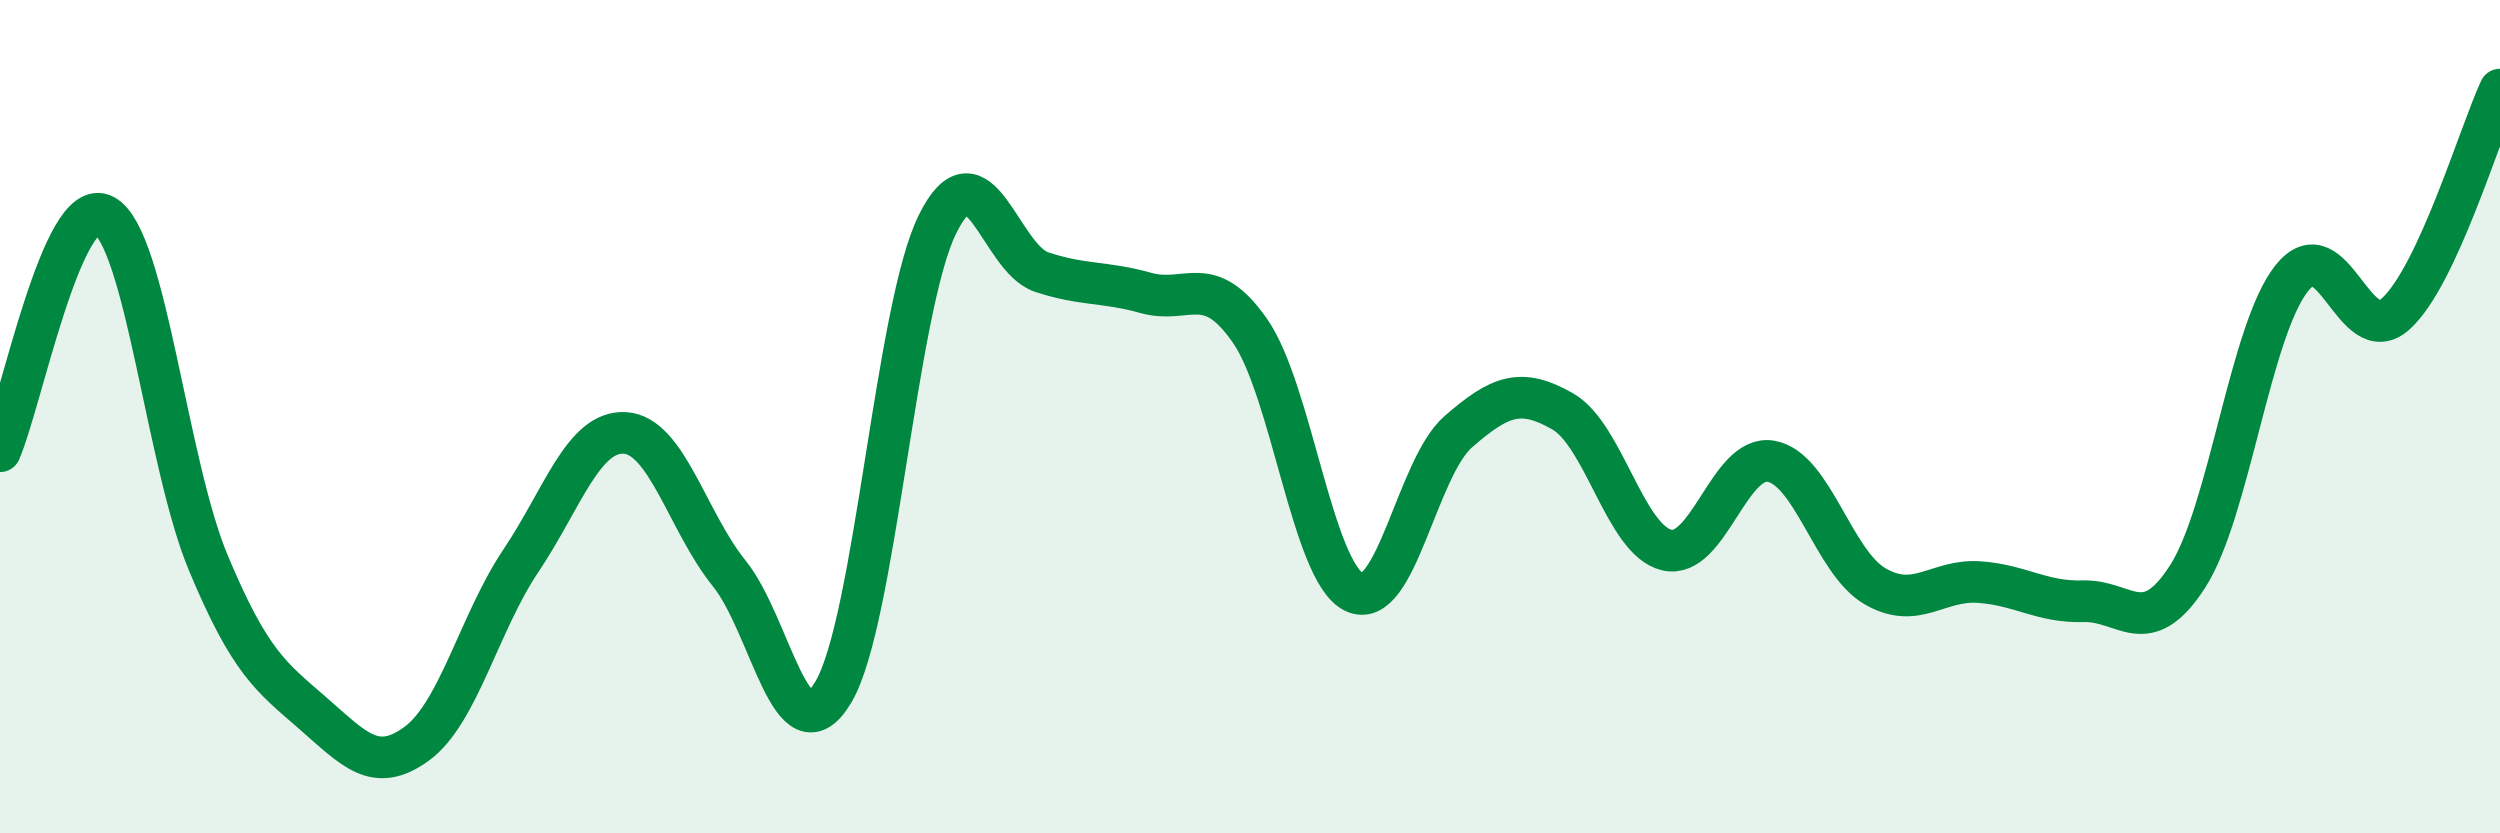 
    <svg width="60" height="20" viewBox="0 0 60 20" xmlns="http://www.w3.org/2000/svg">
      <path
        d="M 0,10.83 C 0.5,9.7 1.5,4.63 2.5,5.17 C 3.5,5.71 4,11.12 5,13.51 C 6,15.9 6.5,16.24 7.5,17.11 C 8.5,17.98 9,18.58 10,17.85 C 11,17.12 11.5,14.95 12.5,13.46 C 13.5,11.97 14,10.33 15,10.39 C 16,10.45 16.5,12.52 17.5,13.76 C 18.5,15 19,18.29 20,16.61 C 21,14.93 21.5,7.4 22.5,5.38 C 23.5,3.36 24,6.2 25,6.53 C 26,6.86 26.5,6.75 27.5,7.03 C 28.5,7.31 29,6.5 30,7.94 C 31,9.38 31.5,13.73 32.5,14.21 C 33.5,14.69 34,11.23 35,10.36 C 36,9.49 36.5,9.3 37.5,9.87 C 38.5,10.44 39,12.96 40,13.2 C 41,13.44 41.5,10.9 42.5,11.07 C 43.5,11.24 44,13.49 45,14.07 C 46,14.65 46.5,13.9 47.5,13.97 C 48.5,14.04 49,14.46 50,14.43 C 51,14.4 51.5,15.39 52.5,13.84 C 53.5,12.29 54,7.94 55,6.68 C 56,5.42 56.5,8.44 57.5,7.53 C 58.5,6.62 59.5,3.23 60,2.15L60 20L0 20Z"
        fill="#008740"
        opacity="0.1"
        stroke-linecap="round"
        stroke-linejoin="round"
      />
      <path
        d="M 0,10.83 C 0.5,9.7 1.5,4.63 2.5,5.17 C 3.5,5.71 4,11.12 5,13.51 C 6,15.9 6.5,16.24 7.5,17.11 C 8.5,17.98 9,18.58 10,17.85 C 11,17.12 11.5,14.95 12.5,13.46 C 13.5,11.97 14,10.33 15,10.39 C 16,10.45 16.5,12.52 17.5,13.76 C 18.5,15 19,18.29 20,16.61 C 21,14.93 21.5,7.4 22.5,5.38 C 23.5,3.36 24,6.2 25,6.53 C 26,6.86 26.5,6.75 27.5,7.03 C 28.5,7.31 29,6.5 30,7.94 C 31,9.38 31.5,13.73 32.5,14.21 C 33.5,14.69 34,11.23 35,10.36 C 36,9.49 36.5,9.3 37.5,9.87 C 38.5,10.44 39,12.96 40,13.2 C 41,13.44 41.5,10.9 42.5,11.07 C 43.5,11.24 44,13.49 45,14.07 C 46,14.65 46.5,13.9 47.5,13.97 C 48.5,14.04 49,14.46 50,14.43 C 51,14.4 51.5,15.39 52.5,13.84 C 53.5,12.29 54,7.94 55,6.68 C 56,5.42 56.5,8.44 57.5,7.53 C 58.5,6.62 59.5,3.23 60,2.15"
        stroke="#008740"
        stroke-width="1"
        fill="none"
        stroke-linecap="round"
        stroke-linejoin="round"
      />
    </svg>
  